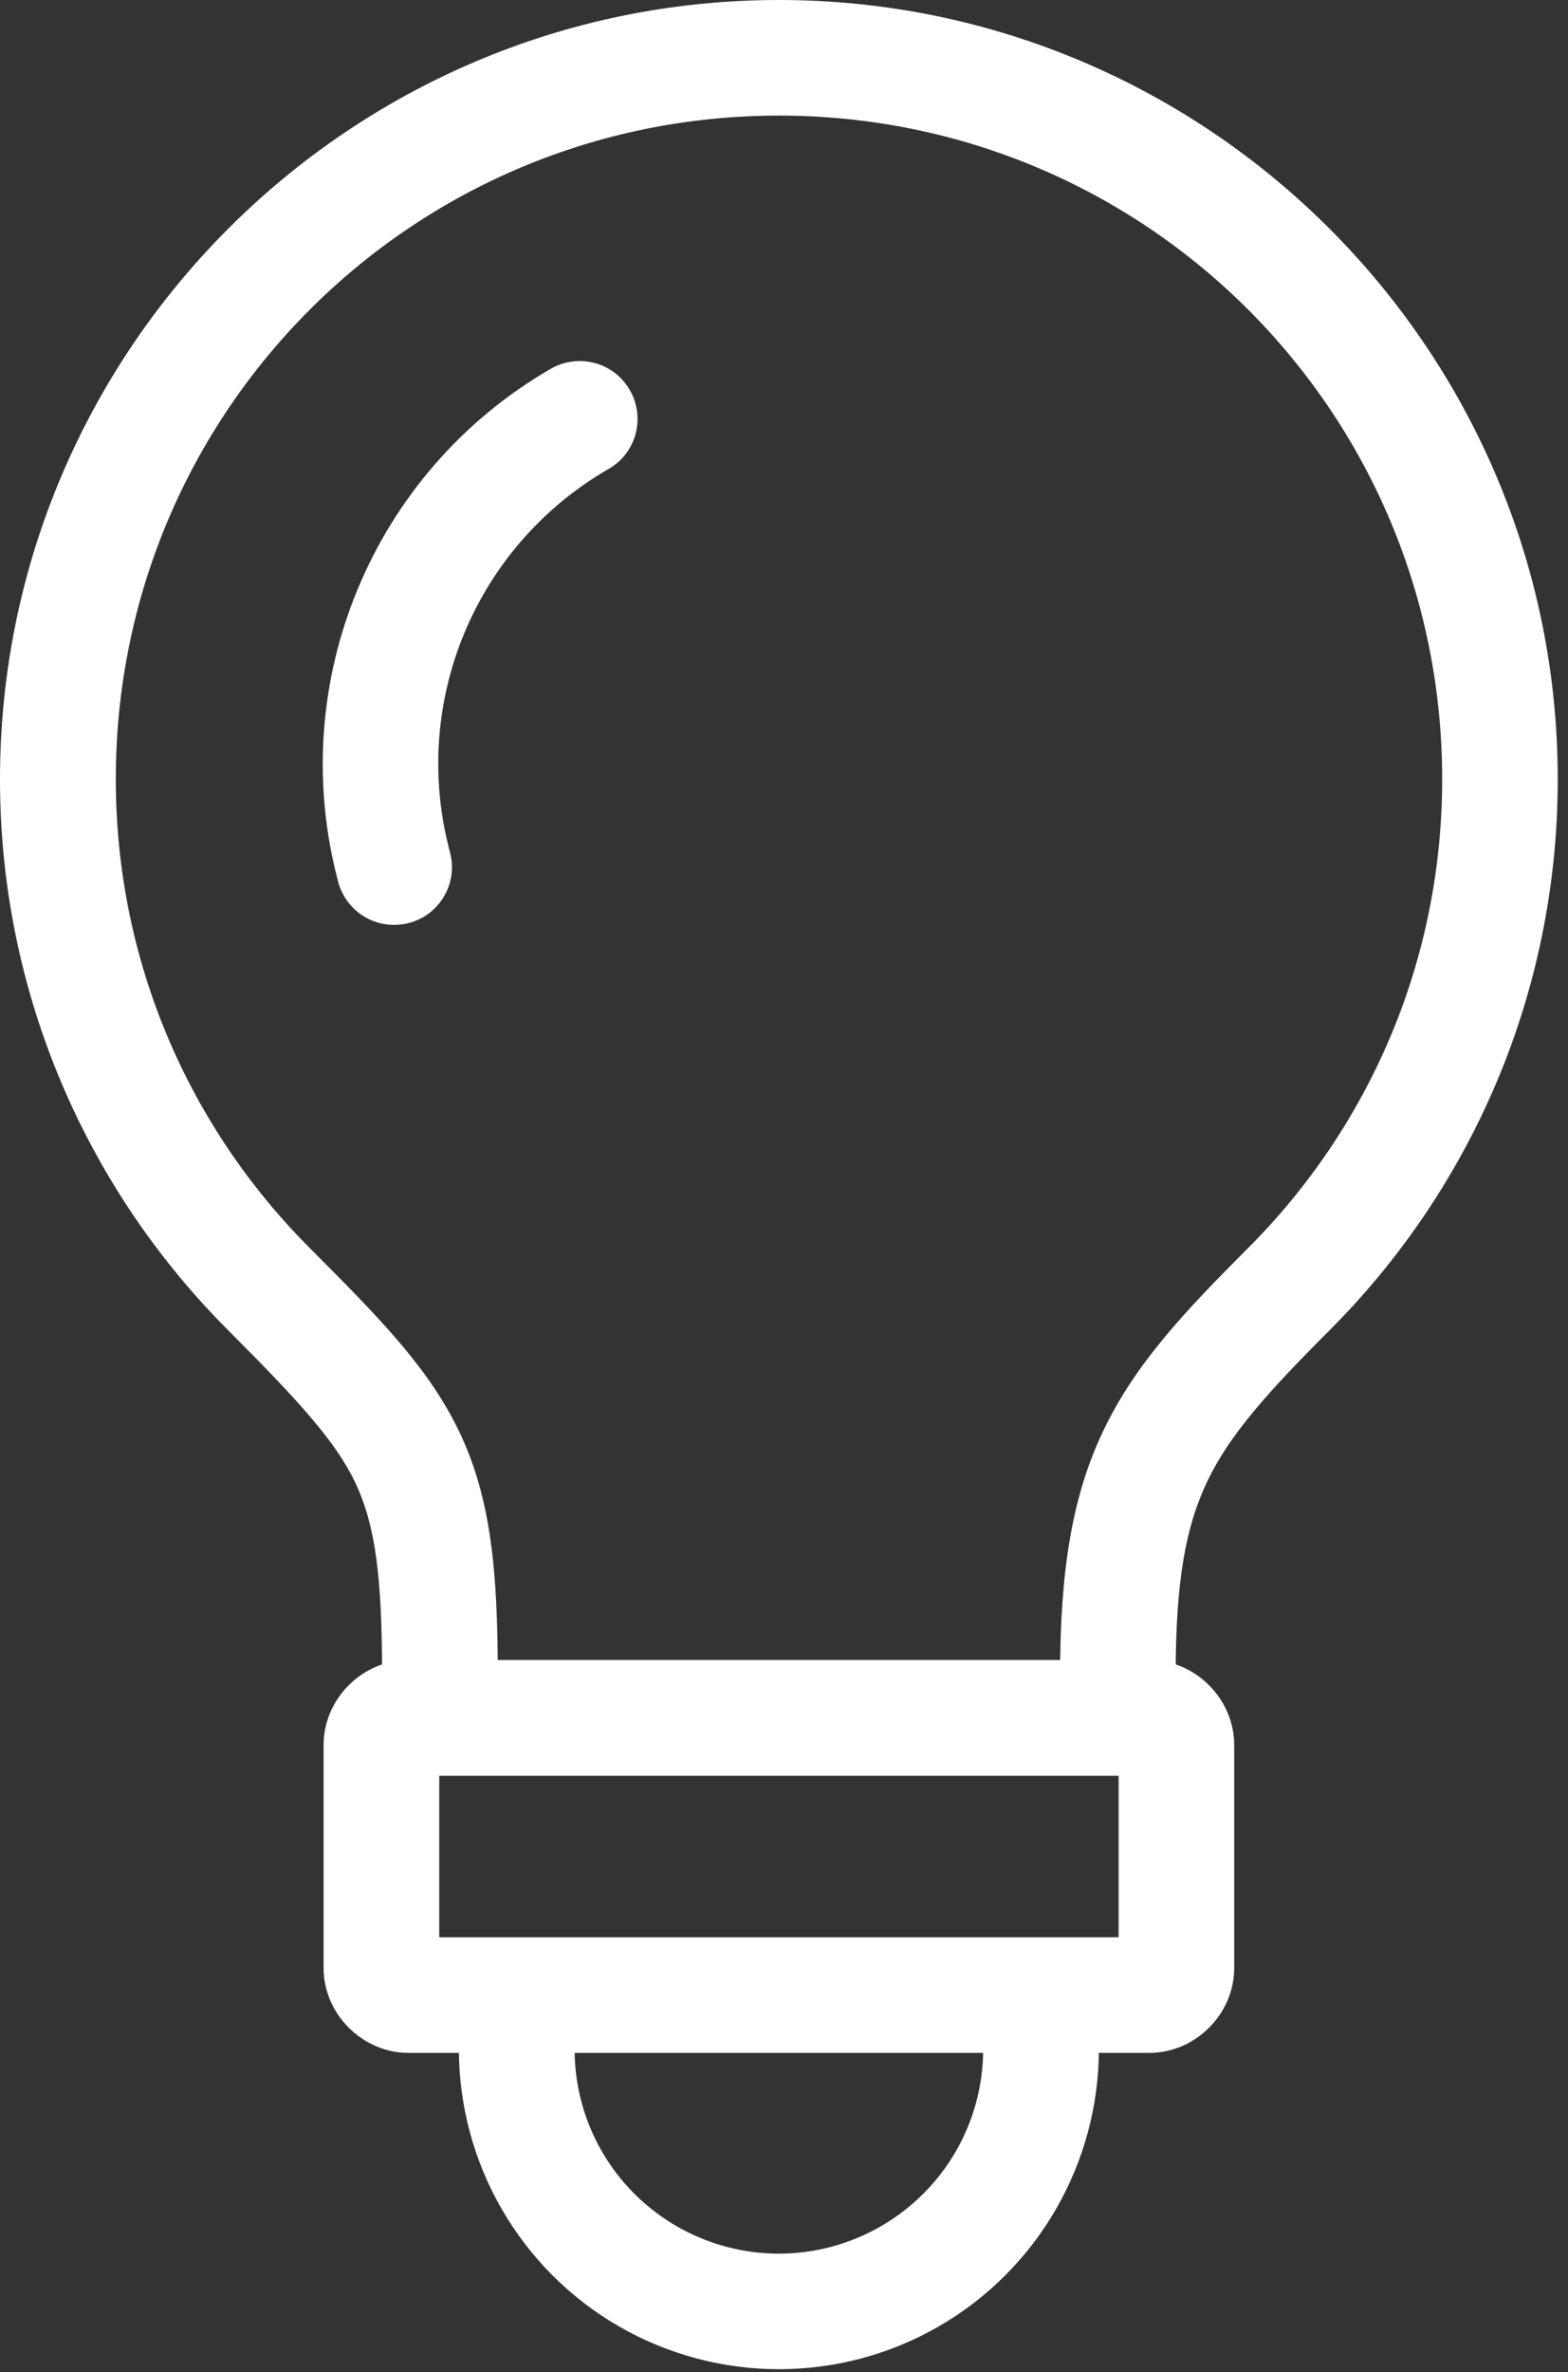 <svg width="41" height="62" viewBox="0 0 41 62" fill="none" xmlns="http://www.w3.org/2000/svg">
<rect x="0" y="0" width="41" height="62" fill="#333333" stroke="none"/>
<path d="M20.366 0C9.137 0 0 9.137 0 20.366C0 25.98 2.283 31.083 5.967 34.767C7.818 36.621 8.793 37.688 9.299 38.769C9.807 39.851 9.991 41.172 9.991 43.792C9.991 44.194 10.151 44.58 10.433 44.862C10.718 45.147 11.101 45.306 11.502 45.306C11.904 45.306 12.29 45.147 12.572 44.862C12.857 44.58 13.016 44.194 13.016 43.792C13.016 41.034 12.829 39.171 12.039 37.482C11.245 35.793 9.982 34.503 8.106 32.624C4.968 29.486 3.028 25.162 3.028 20.362C3.028 10.767 10.773 3.021 20.369 3.021C29.965 3.021 37.71 10.766 37.71 20.362C37.71 25.159 35.77 29.483 32.629 32.624C30.949 34.304 29.689 35.646 28.859 37.372C28.028 39.097 27.719 41.071 27.719 43.789L27.716 43.796C27.716 44.194 27.875 44.58 28.16 44.865C28.445 45.147 28.828 45.306 29.23 45.306C29.631 45.306 30.014 45.147 30.299 44.865C30.581 44.58 30.741 44.194 30.741 43.796C30.741 41.298 31.007 39.882 31.58 38.69C32.154 37.501 33.128 36.403 34.765 34.767C38.449 31.083 40.732 25.98 40.732 20.366C40.732 9.137 31.595 0 20.366 0Z" fill="white"/>
<path d="M10.68 43.385C9.476 43.385 8.461 44.4 8.461 45.604V51.434C8.461 52.638 9.479 53.652 10.68 53.652H30.053C31.257 53.652 32.272 52.638 32.272 51.434V45.604C32.272 44.4 31.254 43.385 30.053 43.385H10.68ZM11.486 46.41H29.25V50.631H11.486V46.41Z" fill="white"/>
<path d="M13.51 52.04C13.109 52.04 12.726 52.2 12.44 52.484C12.159 52.767 11.999 53.153 11.999 53.554C11.999 56.542 13.596 59.307 16.183 60.799C18.769 62.292 21.963 62.292 24.549 60.799C27.136 59.307 28.733 56.539 28.733 53.554C28.733 53.153 28.573 52.767 28.288 52.484C28.006 52.2 27.62 52.04 27.219 52.04C26.817 52.04 26.434 52.2 26.149 52.484C25.867 52.767 25.708 53.153 25.708 53.554C25.708 55.467 24.69 57.226 23.035 58.182C21.38 59.138 19.348 59.138 17.693 58.182C16.038 57.226 15.024 55.467 15.024 53.554C15.024 53.153 14.865 52.767 14.58 52.484C14.298 52.2 13.912 52.04 13.51 52.04Z" fill="white"/>
<path d="M14.962 9.449C14.763 9.473 14.573 9.538 14.401 9.639C9.734 12.333 7.45 17.846 8.845 23.054C8.949 23.44 9.203 23.771 9.55 23.97C9.896 24.172 10.31 24.224 10.699 24.12C11.085 24.019 11.416 23.765 11.615 23.418C11.818 23.069 11.87 22.658 11.765 22.269C10.72 18.371 12.418 14.276 15.912 12.256H15.915C16.262 12.057 16.516 11.726 16.62 11.34C16.721 10.951 16.669 10.54 16.467 10.191C16.16 9.66 15.566 9.369 14.962 9.449Z" fill="white"/>
</svg>
